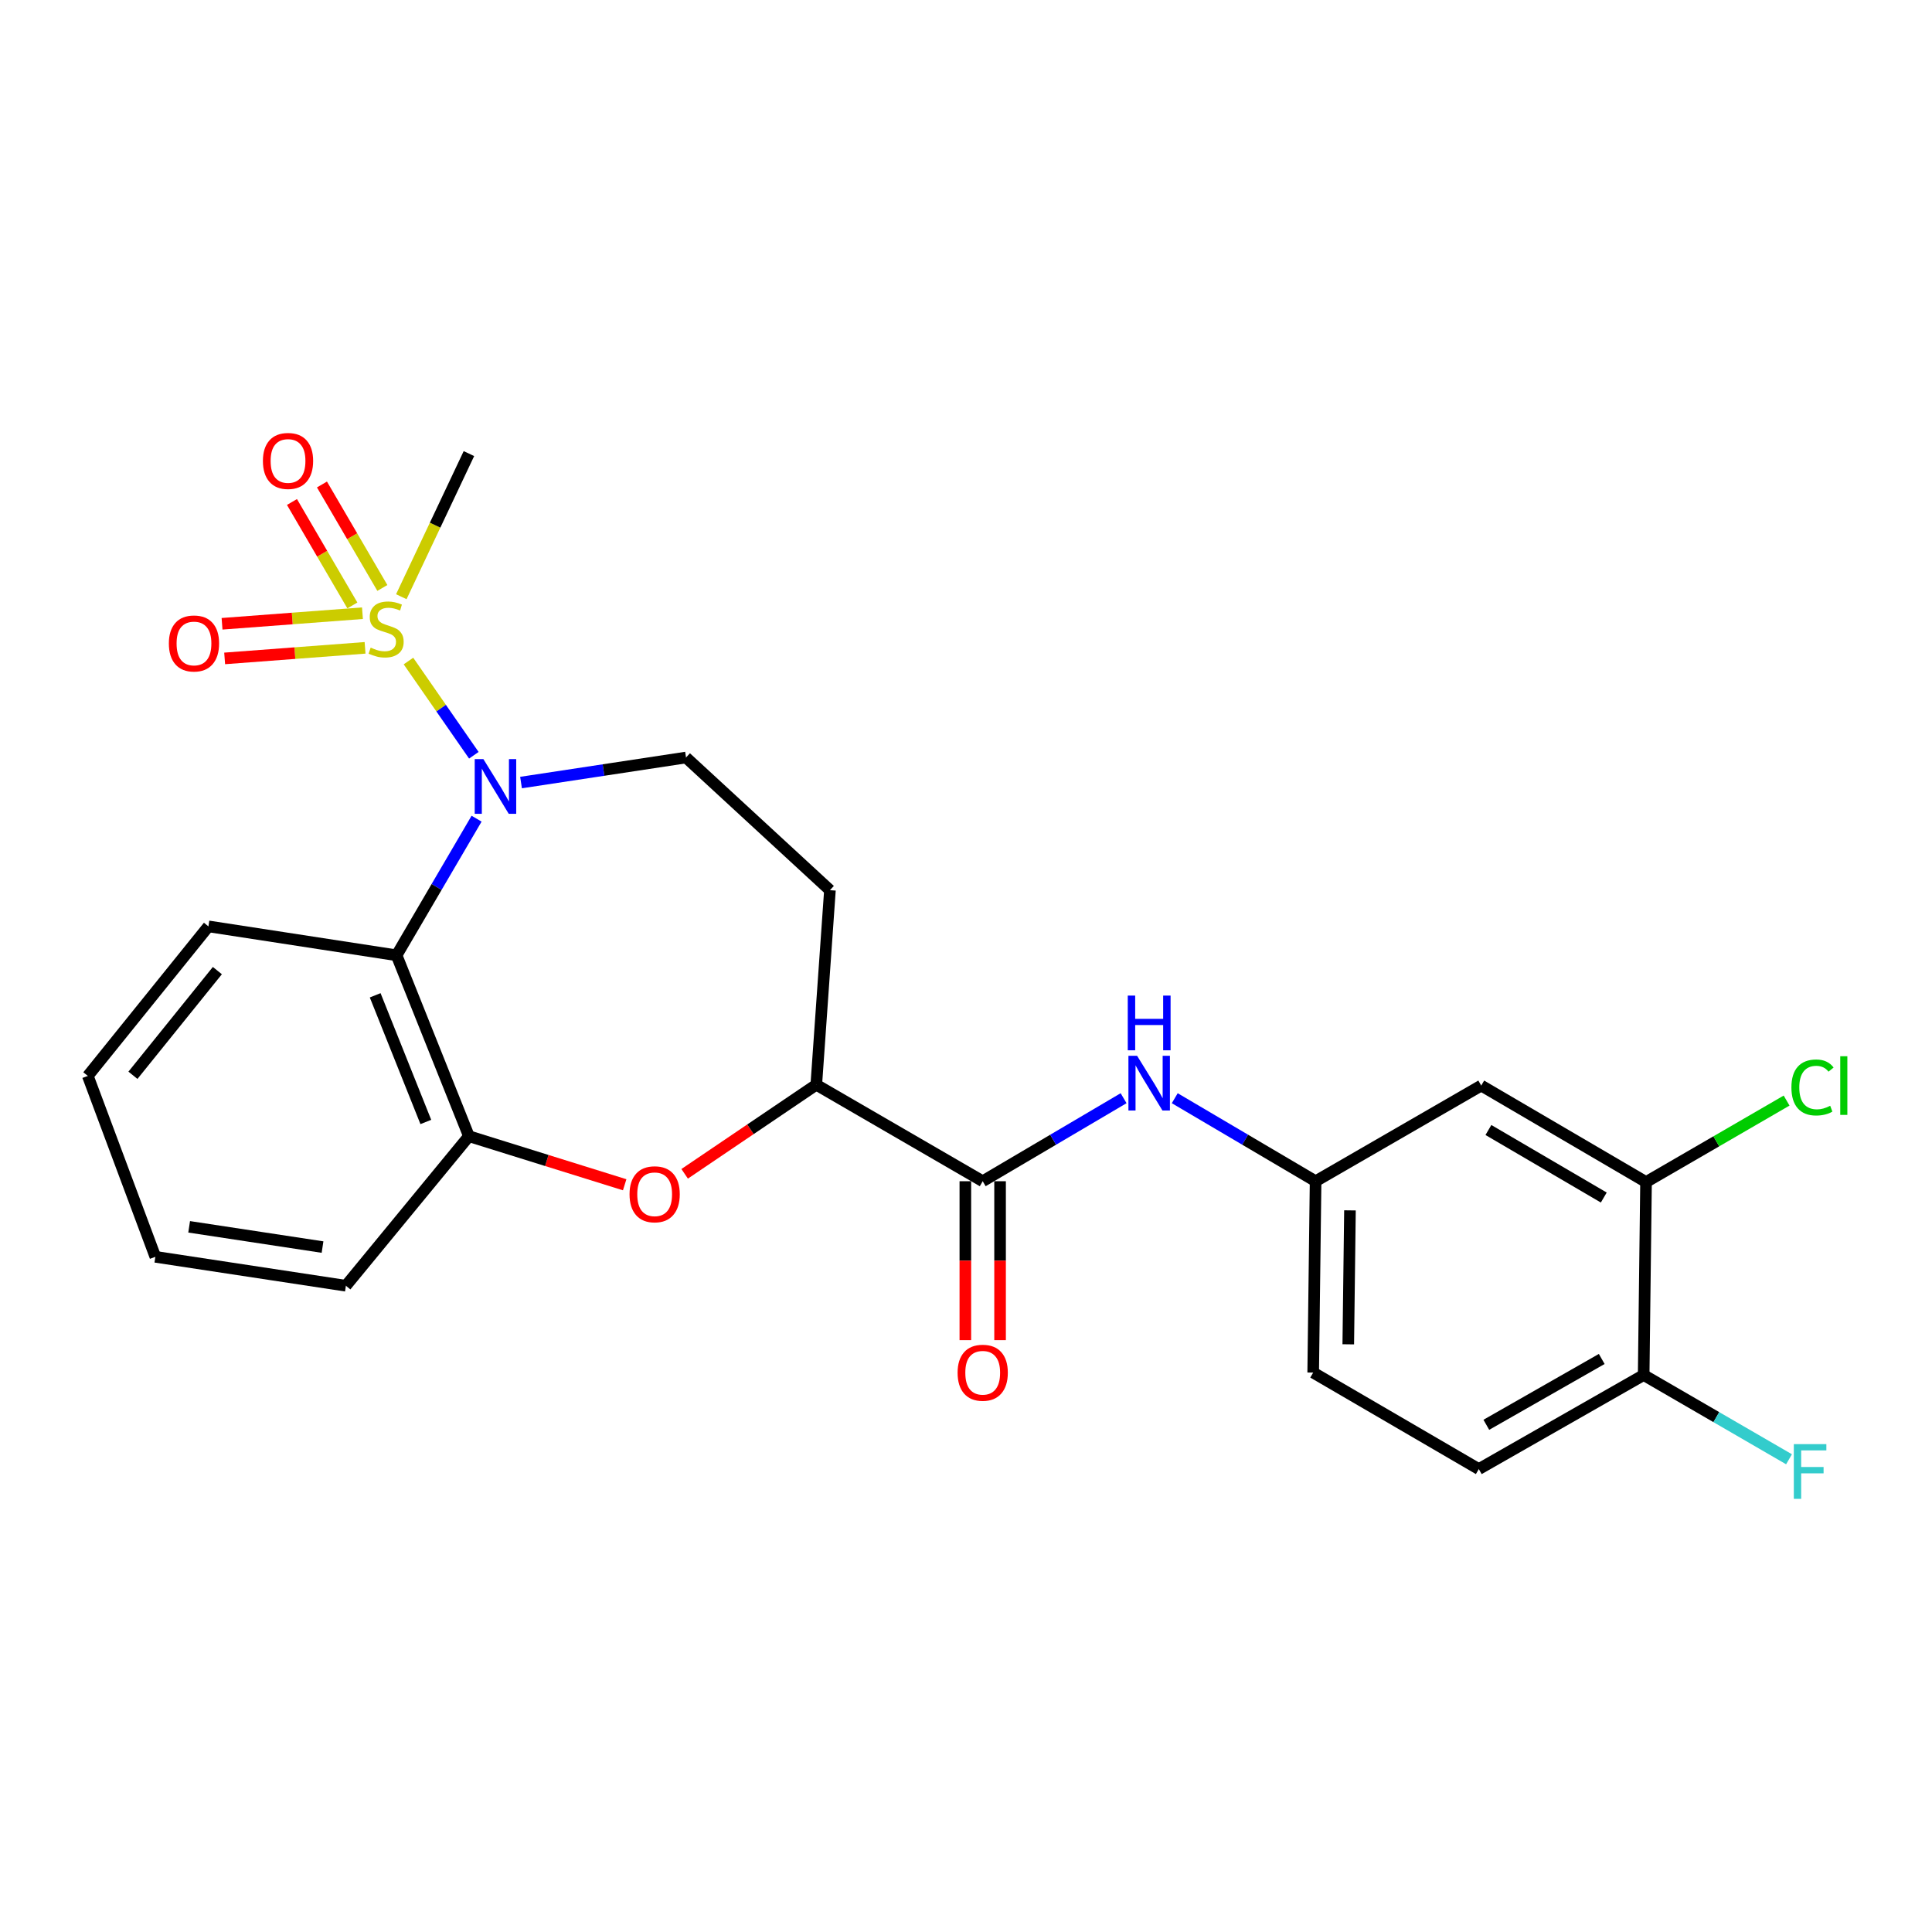 <?xml version='1.0' encoding='iso-8859-1'?>
<svg version='1.1' baseProfile='full'
              xmlns='http://www.w3.org/2000/svg'
                      xmlns:rdkit='http://www.rdkit.org/xml'
                      xmlns:xlink='http://www.w3.org/1999/xlink'
                  xml:space='preserve'
width='1000px' height='1000px' viewBox='0 0 1000 1000'>
<!-- END OF HEADER -->
<rect style='opacity:1.0;fill:#FFFFFF;stroke:none' width='1000' height='1000' x='0' y='0'> </rect>
<path class='bond-0' d='M 211.418,342.15 L 228.337,366.536' style='fill:none;fill-rule:evenodd;stroke:#CCCC00;stroke-width:6px;stroke-linecap:butt;stroke-linejoin:miter;stroke-opacity:1' />
<path class='bond-0' d='M 228.337,366.536 L 245.257,390.921' style='fill:none;fill-rule:evenodd;stroke:#0000FF;stroke-width:6px;stroke-linecap:butt;stroke-linejoin:miter;stroke-opacity:1' />
<path class='bond-10' d='M 197.904,304.318 L 182.276,277.545' style='fill:none;fill-rule:evenodd;stroke:#CCCC00;stroke-width:6px;stroke-linecap:butt;stroke-linejoin:miter;stroke-opacity:1' />
<path class='bond-10' d='M 182.276,277.545 L 166.647,250.771' style='fill:none;fill-rule:evenodd;stroke:#FF0000;stroke-width:6px;stroke-linecap:butt;stroke-linejoin:miter;stroke-opacity:1' />
<path class='bond-10' d='M 182.382,313.379 L 166.753,286.606' style='fill:none;fill-rule:evenodd;stroke:#CCCC00;stroke-width:6px;stroke-linecap:butt;stroke-linejoin:miter;stroke-opacity:1' />
<path class='bond-10' d='M 166.753,286.606 L 151.124,259.832' style='fill:none;fill-rule:evenodd;stroke:#FF0000;stroke-width:6px;stroke-linecap:butt;stroke-linejoin:miter;stroke-opacity:1' />
<path class='bond-11' d='M 187.607,317.397 L 151.269,320.133' style='fill:none;fill-rule:evenodd;stroke:#CCCC00;stroke-width:6px;stroke-linecap:butt;stroke-linejoin:miter;stroke-opacity:1' />
<path class='bond-11' d='M 151.269,320.133 L 114.931,322.869' style='fill:none;fill-rule:evenodd;stroke:#FF0000;stroke-width:6px;stroke-linecap:butt;stroke-linejoin:miter;stroke-opacity:1' />
<path class='bond-11' d='M 188.957,335.319 L 152.619,338.056' style='fill:none;fill-rule:evenodd;stroke:#CCCC00;stroke-width:6px;stroke-linecap:butt;stroke-linejoin:miter;stroke-opacity:1' />
<path class='bond-11' d='M 152.619,338.056 L 116.281,340.792' style='fill:none;fill-rule:evenodd;stroke:#FF0000;stroke-width:6px;stroke-linecap:butt;stroke-linejoin:miter;stroke-opacity:1' />
<path class='bond-17' d='M 207.712,308.859 L 225.212,271.82' style='fill:none;fill-rule:evenodd;stroke:#CCCC00;stroke-width:6px;stroke-linecap:butt;stroke-linejoin:miter;stroke-opacity:1' />
<path class='bond-17' d='M 225.212,271.82 L 242.712,234.781' style='fill:none;fill-rule:evenodd;stroke:#000000;stroke-width:6px;stroke-linecap:butt;stroke-linejoin:miter;stroke-opacity:1' />
<path class='bond-1' d='M 246.676,423.748 L 225.972,459.102' style='fill:none;fill-rule:evenodd;stroke:#0000FF;stroke-width:6px;stroke-linecap:butt;stroke-linejoin:miter;stroke-opacity:1' />
<path class='bond-1' d='M 225.972,459.102 L 205.268,494.456' style='fill:none;fill-rule:evenodd;stroke:#000000;stroke-width:6px;stroke-linecap:butt;stroke-linejoin:miter;stroke-opacity:1' />
<path class='bond-6' d='M 269.686,405.047 L 312.386,398.568' style='fill:none;fill-rule:evenodd;stroke:#0000FF;stroke-width:6px;stroke-linecap:butt;stroke-linejoin:miter;stroke-opacity:1' />
<path class='bond-6' d='M 312.386,398.568 L 355.085,392.088' style='fill:none;fill-rule:evenodd;stroke:#000000;stroke-width:6px;stroke-linecap:butt;stroke-linejoin:miter;stroke-opacity:1' />
<path class='bond-4' d='M 205.268,494.456 L 242.712,588.097' style='fill:none;fill-rule:evenodd;stroke:#000000;stroke-width:6px;stroke-linecap:butt;stroke-linejoin:miter;stroke-opacity:1' />
<path class='bond-4' d='M 194.196,515.175 L 220.407,580.724' style='fill:none;fill-rule:evenodd;stroke:#000000;stroke-width:6px;stroke-linecap:butt;stroke-linejoin:miter;stroke-opacity:1' />
<path class='bond-21' d='M 205.268,494.456 L 107.882,479.488' style='fill:none;fill-rule:evenodd;stroke:#000000;stroke-width:6px;stroke-linecap:butt;stroke-linejoin:miter;stroke-opacity:1' />
<path class='bond-2' d='M 323.332,613.234 L 283.022,600.666' style='fill:none;fill-rule:evenodd;stroke:#FF0000;stroke-width:6px;stroke-linecap:butt;stroke-linejoin:miter;stroke-opacity:1' />
<path class='bond-2' d='M 283.022,600.666 L 242.712,588.097' style='fill:none;fill-rule:evenodd;stroke:#000000;stroke-width:6px;stroke-linecap:butt;stroke-linejoin:miter;stroke-opacity:1' />
<path class='bond-25' d='M 354.375,607.566 L 388.44,584.511' style='fill:none;fill-rule:evenodd;stroke:#FF0000;stroke-width:6px;stroke-linecap:butt;stroke-linejoin:miter;stroke-opacity:1' />
<path class='bond-25' d='M 388.44,584.511 L 422.505,561.457' style='fill:none;fill-rule:evenodd;stroke:#000000;stroke-width:6px;stroke-linecap:butt;stroke-linejoin:miter;stroke-opacity:1' />
<path class='bond-3' d='M 508.648,611.403 L 422.505,561.457' style='fill:none;fill-rule:evenodd;stroke:#000000;stroke-width:6px;stroke-linecap:butt;stroke-linejoin:miter;stroke-opacity:1' />
<path class='bond-7' d='M 508.648,611.403 L 545.109,589.916' style='fill:none;fill-rule:evenodd;stroke:#000000;stroke-width:6px;stroke-linecap:butt;stroke-linejoin:miter;stroke-opacity:1' />
<path class='bond-7' d='M 545.109,589.916 L 581.57,568.43' style='fill:none;fill-rule:evenodd;stroke:#0000FF;stroke-width:6px;stroke-linecap:butt;stroke-linejoin:miter;stroke-opacity:1' />
<path class='bond-15' d='M 499.661,611.403 L 499.661,652.526' style='fill:none;fill-rule:evenodd;stroke:#000000;stroke-width:6px;stroke-linecap:butt;stroke-linejoin:miter;stroke-opacity:1' />
<path class='bond-15' d='M 499.661,652.526 L 499.661,693.65' style='fill:none;fill-rule:evenodd;stroke:#FF0000;stroke-width:6px;stroke-linecap:butt;stroke-linejoin:miter;stroke-opacity:1' />
<path class='bond-15' d='M 517.634,611.403 L 517.634,652.526' style='fill:none;fill-rule:evenodd;stroke:#000000;stroke-width:6px;stroke-linecap:butt;stroke-linejoin:miter;stroke-opacity:1' />
<path class='bond-15' d='M 517.634,652.526 L 517.634,693.65' style='fill:none;fill-rule:evenodd;stroke:#FF0000;stroke-width:6px;stroke-linecap:butt;stroke-linejoin:miter;stroke-opacity:1' />
<path class='bond-22' d='M 242.712,588.097 L 179.036,665.502' style='fill:none;fill-rule:evenodd;stroke:#000000;stroke-width:6px;stroke-linecap:butt;stroke-linejoin:miter;stroke-opacity:1' />
<path class='bond-5' d='M 422.505,561.457 L 429.575,460.756' style='fill:none;fill-rule:evenodd;stroke:#000000;stroke-width:6px;stroke-linecap:butt;stroke-linejoin:miter;stroke-opacity:1' />
<path class='bond-12' d='M 355.085,392.088 L 429.575,460.756' style='fill:none;fill-rule:evenodd;stroke:#000000;stroke-width:6px;stroke-linecap:butt;stroke-linejoin:miter;stroke-opacity:1' />
<path class='bond-13' d='M 608.05,568.432 L 644.501,589.917' style='fill:none;fill-rule:evenodd;stroke:#0000FF;stroke-width:6px;stroke-linecap:butt;stroke-linejoin:miter;stroke-opacity:1' />
<path class='bond-13' d='M 644.501,589.917 L 680.952,611.403' style='fill:none;fill-rule:evenodd;stroke:#000000;stroke-width:6px;stroke-linecap:butt;stroke-linejoin:miter;stroke-opacity:1' />
<path class='bond-8' d='M 851.988,611.822 L 766.685,561.886' style='fill:none;fill-rule:evenodd;stroke:#000000;stroke-width:6px;stroke-linecap:butt;stroke-linejoin:miter;stroke-opacity:1' />
<path class='bond-8' d='M 830.113,619.843 L 770.4,584.888' style='fill:none;fill-rule:evenodd;stroke:#000000;stroke-width:6px;stroke-linecap:butt;stroke-linejoin:miter;stroke-opacity:1' />
<path class='bond-18' d='M 851.988,611.822 L 888.365,590.74' style='fill:none;fill-rule:evenodd;stroke:#000000;stroke-width:6px;stroke-linecap:butt;stroke-linejoin:miter;stroke-opacity:1' />
<path class='bond-18' d='M 888.365,590.74 L 924.741,569.658' style='fill:none;fill-rule:evenodd;stroke:#00CC00;stroke-width:6px;stroke-linecap:butt;stroke-linejoin:miter;stroke-opacity:1' />
<path class='bond-27' d='M 851.988,611.822 L 850.76,711.704' style='fill:none;fill-rule:evenodd;stroke:#000000;stroke-width:6px;stroke-linecap:butt;stroke-linejoin:miter;stroke-opacity:1' />
<path class='bond-9' d='M 766.685,561.886 L 680.952,611.403' style='fill:none;fill-rule:evenodd;stroke:#000000;stroke-width:6px;stroke-linecap:butt;stroke-linejoin:miter;stroke-opacity:1' />
<path class='bond-19' d='M 680.952,611.403 L 679.704,710.446' style='fill:none;fill-rule:evenodd;stroke:#000000;stroke-width:6px;stroke-linecap:butt;stroke-linejoin:miter;stroke-opacity:1' />
<path class='bond-19' d='M 698.737,626.486 L 697.863,695.816' style='fill:none;fill-rule:evenodd;stroke:#000000;stroke-width:6px;stroke-linecap:butt;stroke-linejoin:miter;stroke-opacity:1' />
<path class='bond-14' d='M 850.76,711.704 L 765.427,760.392' style='fill:none;fill-rule:evenodd;stroke:#000000;stroke-width:6px;stroke-linecap:butt;stroke-linejoin:miter;stroke-opacity:1' />
<path class='bond-14' d='M 829.053,703.396 L 769.32,737.477' style='fill:none;fill-rule:evenodd;stroke:#000000;stroke-width:6px;stroke-linecap:butt;stroke-linejoin:miter;stroke-opacity:1' />
<path class='bond-20' d='M 850.76,711.704 L 888.377,733.51' style='fill:none;fill-rule:evenodd;stroke:#000000;stroke-width:6px;stroke-linecap:butt;stroke-linejoin:miter;stroke-opacity:1' />
<path class='bond-20' d='M 888.377,733.51 L 925.993,755.316' style='fill:none;fill-rule:evenodd;stroke:#33CCCC;stroke-width:6px;stroke-linecap:butt;stroke-linejoin:miter;stroke-opacity:1' />
<path class='bond-16' d='M 765.427,760.392 L 679.704,710.446' style='fill:none;fill-rule:evenodd;stroke:#000000;stroke-width:6px;stroke-linecap:butt;stroke-linejoin:miter;stroke-opacity:1' />
<path class='bond-23' d='M 107.882,479.488 L 45.455,556.893' style='fill:none;fill-rule:evenodd;stroke:#000000;stroke-width:6px;stroke-linecap:butt;stroke-linejoin:miter;stroke-opacity:1' />
<path class='bond-23' d='M 112.508,502.382 L 68.809,556.566' style='fill:none;fill-rule:evenodd;stroke:#000000;stroke-width:6px;stroke-linecap:butt;stroke-linejoin:miter;stroke-opacity:1' />
<path class='bond-26' d='M 179.036,665.502 L 80.413,650.525' style='fill:none;fill-rule:evenodd;stroke:#000000;stroke-width:6px;stroke-linecap:butt;stroke-linejoin:miter;stroke-opacity:1' />
<path class='bond-26' d='M 166.942,645.486 L 97.905,635.002' style='fill:none;fill-rule:evenodd;stroke:#000000;stroke-width:6px;stroke-linecap:butt;stroke-linejoin:miter;stroke-opacity:1' />
<path class='bond-24' d='M 45.455,556.893 L 80.413,650.525' style='fill:none;fill-rule:evenodd;stroke:#000000;stroke-width:6px;stroke-linecap:butt;stroke-linejoin:miter;stroke-opacity:1' />
<path  class='atom-0' d='M 191.856 335.207
Q 192.176 335.327, 193.496 335.887
Q 194.816 336.447, 196.256 336.807
Q 197.736 337.127, 199.176 337.127
Q 201.856 337.127, 203.416 335.847
Q 204.976 334.527, 204.976 332.247
Q 204.976 330.687, 204.176 329.727
Q 203.416 328.767, 202.216 328.247
Q 201.016 327.727, 199.016 327.127
Q 196.496 326.367, 194.976 325.647
Q 193.496 324.927, 192.416 323.407
Q 191.376 321.887, 191.376 319.327
Q 191.376 315.767, 193.776 313.567
Q 196.216 311.367, 201.016 311.367
Q 204.296 311.367, 208.016 312.927
L 207.096 316.007
Q 203.696 314.607, 201.136 314.607
Q 198.376 314.607, 196.856 315.767
Q 195.336 316.887, 195.376 318.847
Q 195.376 320.367, 196.136 321.287
Q 196.936 322.207, 198.056 322.727
Q 199.216 323.247, 201.136 323.847
Q 203.696 324.647, 205.216 325.447
Q 206.736 326.247, 207.816 327.887
Q 208.936 329.487, 208.936 332.247
Q 208.936 336.167, 206.296 338.287
Q 203.696 340.367, 199.336 340.367
Q 196.816 340.367, 194.896 339.807
Q 193.016 339.287, 190.776 338.367
L 191.856 335.207
' fill='#CCCC00'/>
<path  class='atom-1' d='M 250.192 392.896
L 259.472 407.896
Q 260.392 409.376, 261.872 412.056
Q 263.352 414.736, 263.432 414.896
L 263.432 392.896
L 267.192 392.896
L 267.192 421.216
L 263.312 421.216
L 253.352 404.816
Q 252.192 402.896, 250.952 400.696
Q 249.752 398.496, 249.392 397.816
L 249.392 421.216
L 245.712 421.216
L 245.712 392.896
L 250.192 392.896
' fill='#0000FF'/>
<path  class='atom-3' d='M 325.849 618.153
Q 325.849 611.353, 329.209 607.553
Q 332.569 603.753, 338.849 603.753
Q 345.129 603.753, 348.489 607.553
Q 351.849 611.353, 351.849 618.153
Q 351.849 625.033, 348.449 628.953
Q 345.049 632.833, 338.849 632.833
Q 332.609 632.833, 329.209 628.953
Q 325.849 625.073, 325.849 618.153
M 338.849 629.633
Q 343.169 629.633, 345.489 626.753
Q 347.849 623.833, 347.849 618.153
Q 347.849 612.593, 345.489 609.793
Q 343.169 606.953, 338.849 606.953
Q 334.529 606.953, 332.169 609.753
Q 329.849 612.553, 329.849 618.153
Q 329.849 623.873, 332.169 626.753
Q 334.529 629.633, 338.849 629.633
' fill='#FF0000'/>
<path  class='atom-8' d='M 588.55 546.468
L 597.83 561.468
Q 598.75 562.948, 600.23 565.628
Q 601.71 568.308, 601.79 568.468
L 601.79 546.468
L 605.55 546.468
L 605.55 574.788
L 601.67 574.788
L 591.71 558.388
Q 590.55 556.468, 589.31 554.268
Q 588.11 552.068, 587.75 551.388
L 587.75 574.788
L 584.07 574.788
L 584.07 546.468
L 588.55 546.468
' fill='#0000FF'/>
<path  class='atom-8' d='M 583.73 515.316
L 587.57 515.316
L 587.57 527.356
L 602.05 527.356
L 602.05 515.316
L 605.89 515.316
L 605.89 543.636
L 602.05 543.636
L 602.05 530.556
L 587.57 530.556
L 587.57 543.636
L 583.73 543.636
L 583.73 515.316
' fill='#0000FF'/>
<path  class='atom-11' d='M 136.081 238.586
Q 136.081 231.786, 139.441 227.986
Q 142.801 224.186, 149.081 224.186
Q 155.361 224.186, 158.721 227.986
Q 162.081 231.786, 162.081 238.586
Q 162.081 245.466, 158.681 249.386
Q 155.281 253.266, 149.081 253.266
Q 142.841 253.266, 139.441 249.386
Q 136.081 245.506, 136.081 238.586
M 149.081 250.066
Q 153.401 250.066, 155.721 247.186
Q 158.081 244.266, 158.081 238.586
Q 158.081 233.026, 155.721 230.226
Q 153.401 227.386, 149.081 227.386
Q 144.761 227.386, 142.401 230.186
Q 140.081 232.986, 140.081 238.586
Q 140.081 244.306, 142.401 247.186
Q 144.761 250.066, 149.081 250.066
' fill='#FF0000'/>
<path  class='atom-12' d='M 87.403 333.056
Q 87.403 326.256, 90.763 322.456
Q 94.123 318.656, 100.403 318.656
Q 106.683 318.656, 110.043 322.456
Q 113.403 326.256, 113.403 333.056
Q 113.403 339.936, 110.003 343.856
Q 106.603 347.736, 100.403 347.736
Q 94.163 347.736, 90.763 343.856
Q 87.403 339.976, 87.403 333.056
M 100.403 344.536
Q 104.723 344.536, 107.043 341.656
Q 109.403 338.736, 109.403 333.056
Q 109.403 327.496, 107.043 324.696
Q 104.723 321.856, 100.403 321.856
Q 96.083 321.856, 93.723 324.656
Q 91.403 327.456, 91.403 333.056
Q 91.403 338.776, 93.723 341.656
Q 96.083 344.536, 100.403 344.536
' fill='#FF0000'/>
<path  class='atom-16' d='M 495.648 710.526
Q 495.648 703.726, 499.008 699.926
Q 502.368 696.126, 508.648 696.126
Q 514.928 696.126, 518.288 699.926
Q 521.648 703.726, 521.648 710.526
Q 521.648 717.406, 518.248 721.326
Q 514.848 725.206, 508.648 725.206
Q 502.408 725.206, 499.008 721.326
Q 495.648 717.446, 495.648 710.526
M 508.648 722.006
Q 512.968 722.006, 515.288 719.126
Q 517.648 716.206, 517.648 710.526
Q 517.648 704.966, 515.288 702.166
Q 512.968 699.326, 508.648 699.326
Q 504.328 699.326, 501.968 702.126
Q 499.648 704.926, 499.648 710.526
Q 499.648 716.246, 501.968 719.126
Q 504.328 722.006, 508.648 722.006
' fill='#FF0000'/>
<path  class='atom-19' d='M 927.231 562.866
Q 927.231 555.826, 930.511 552.146
Q 933.831 548.426, 940.111 548.426
Q 945.951 548.426, 949.071 552.546
L 946.431 554.706
Q 944.151 551.706, 940.111 551.706
Q 935.831 551.706, 933.551 554.586
Q 931.311 557.426, 931.311 562.866
Q 931.311 568.466, 933.631 571.346
Q 935.991 574.226, 940.551 574.226
Q 943.671 574.226, 947.311 572.346
L 948.431 575.346
Q 946.951 576.306, 944.711 576.866
Q 942.471 577.426, 939.991 577.426
Q 933.831 577.426, 930.511 573.666
Q 927.231 569.906, 927.231 562.866
' fill='#00CC00'/>
<path  class='atom-19' d='M 952.511 546.706
L 956.191 546.706
L 956.191 577.066
L 952.511 577.066
L 952.511 546.706
' fill='#00CC00'/>
<path  class='atom-21' d='M 928.483 747.48
L 945.323 747.48
L 945.323 750.72
L 932.283 750.72
L 932.283 759.32
L 943.883 759.32
L 943.883 762.6
L 932.283 762.6
L 932.283 775.8
L 928.483 775.8
L 928.483 747.48
' fill='#33CCCC'/>
</svg>
